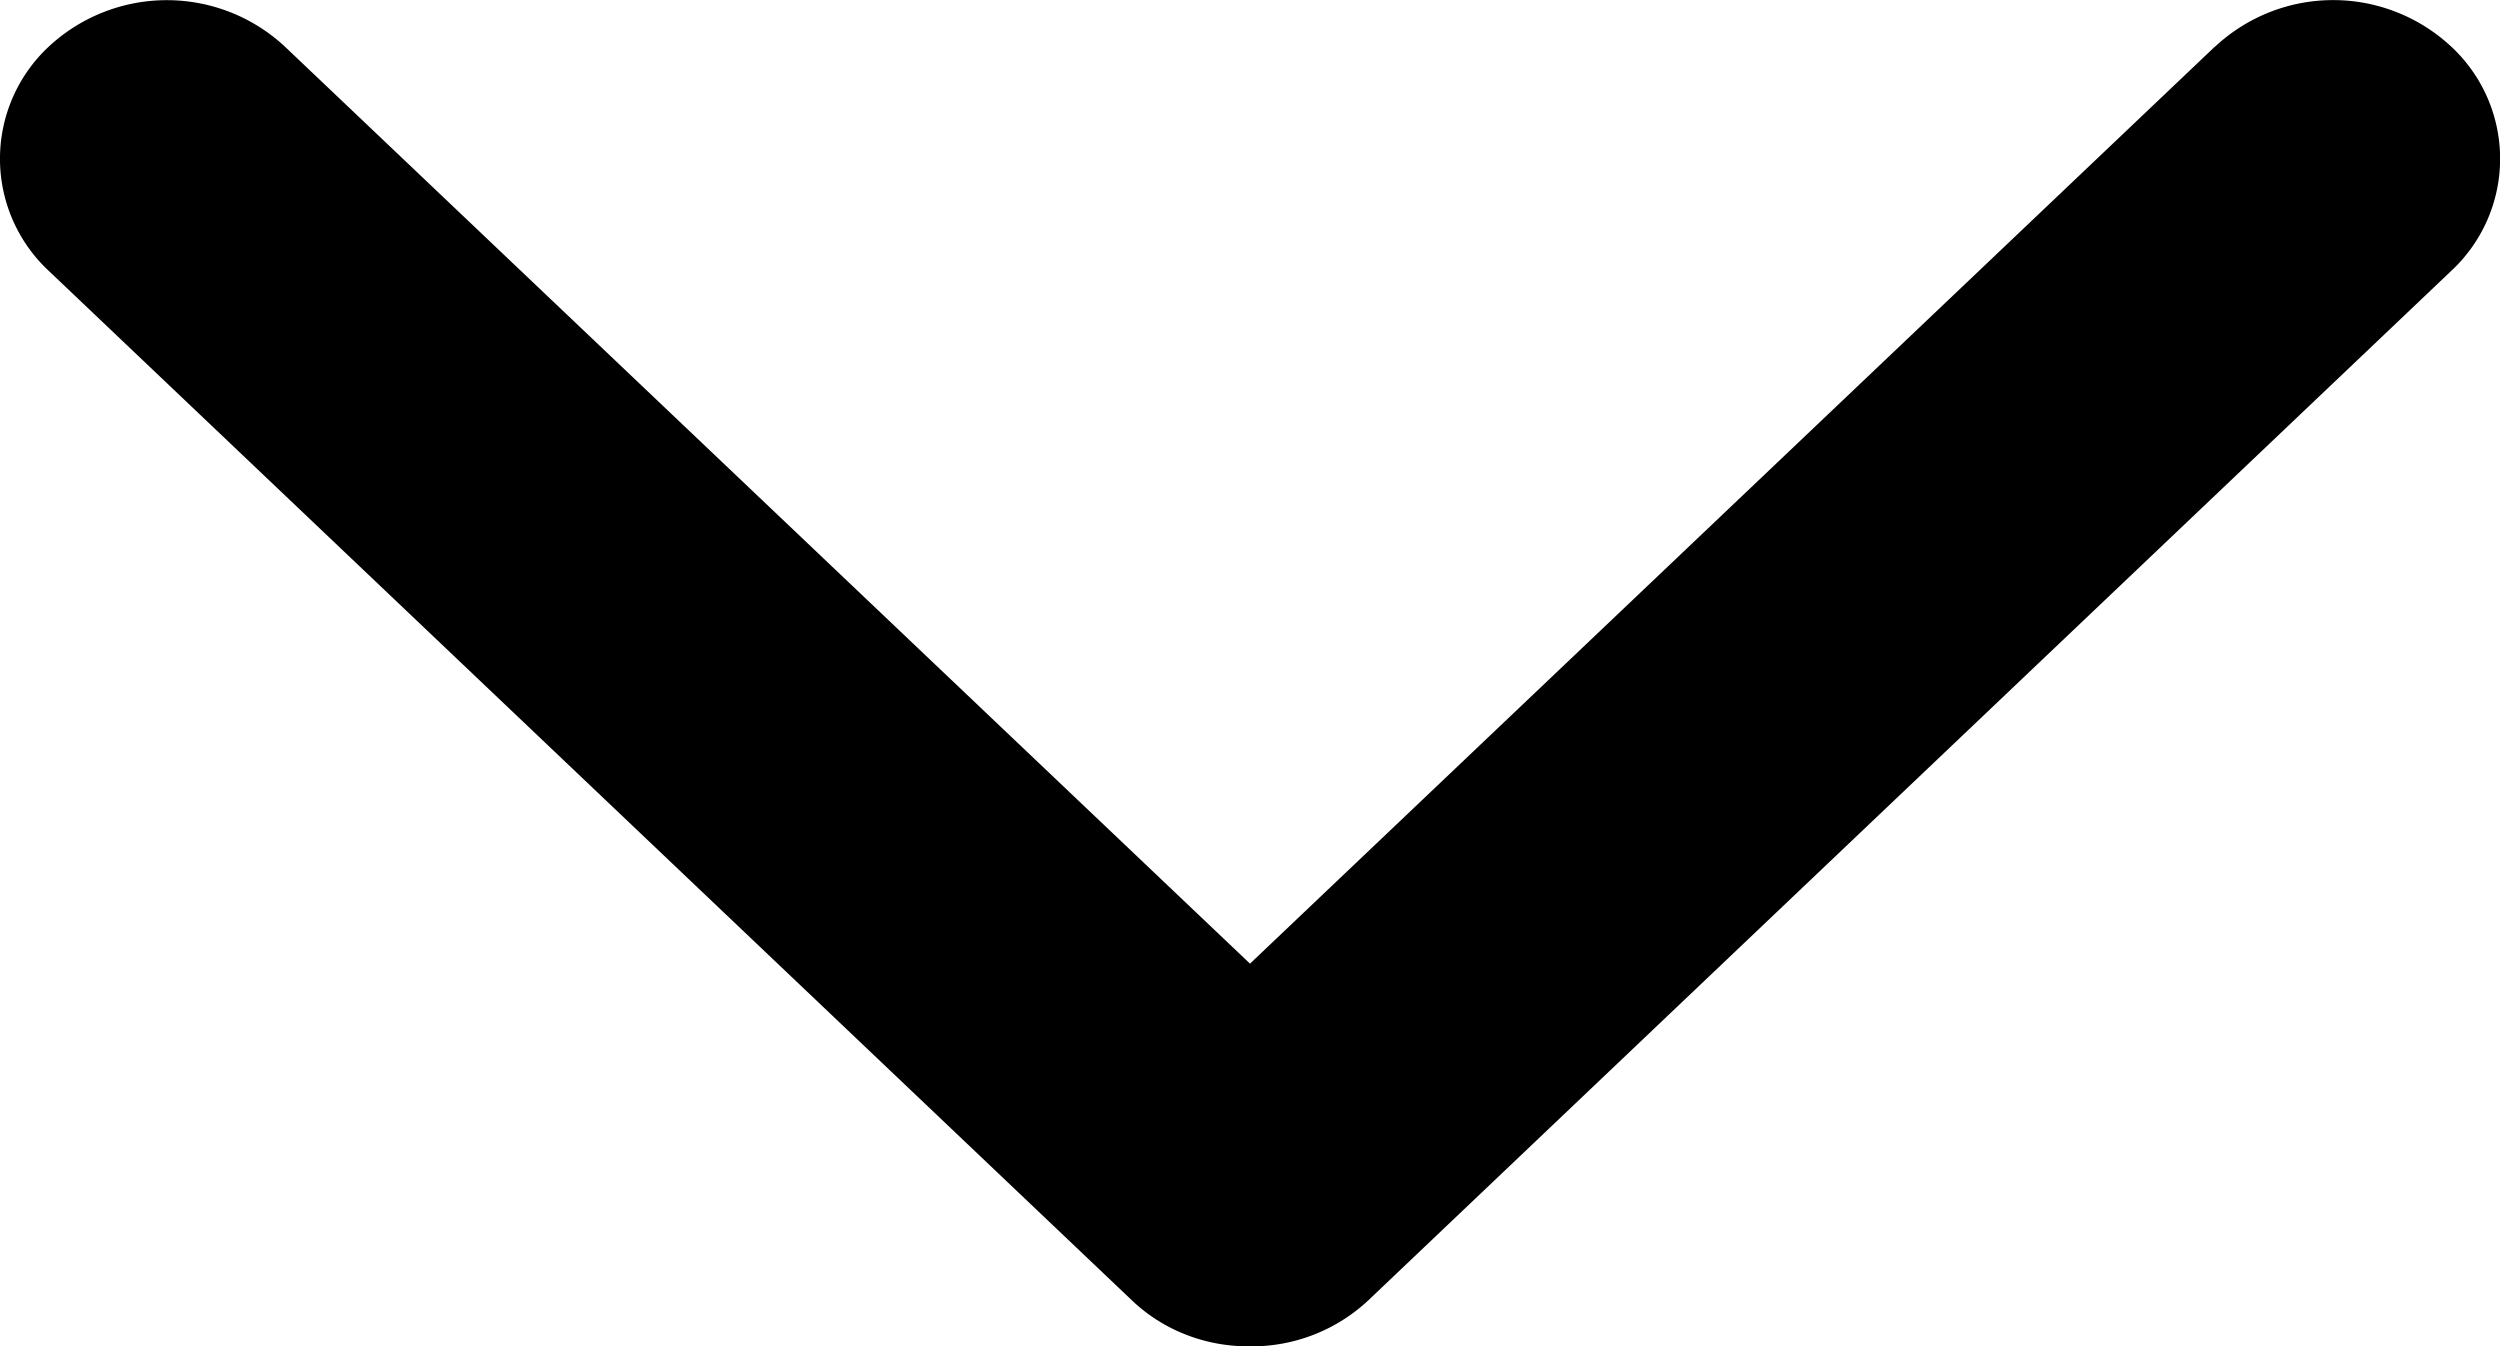 <svg data-id="icon-arrow-small" data-type="system" viewBox="0 0 13 7" xmlns="http://www.w3.org/2000/svg"><path d="M11.519.241L6.5 5.011 1.481.242a.901.901 0 00-1.227 0 .797.797 0 000 1.167l5.63 5.351c.17.163.394.243.616.241a.887.887 0 00.616-.24l5.63-5.352a.796.796 0 000-1.167.9.9 0 00-1.227 0" fill-rule="evenodd"/></svg>